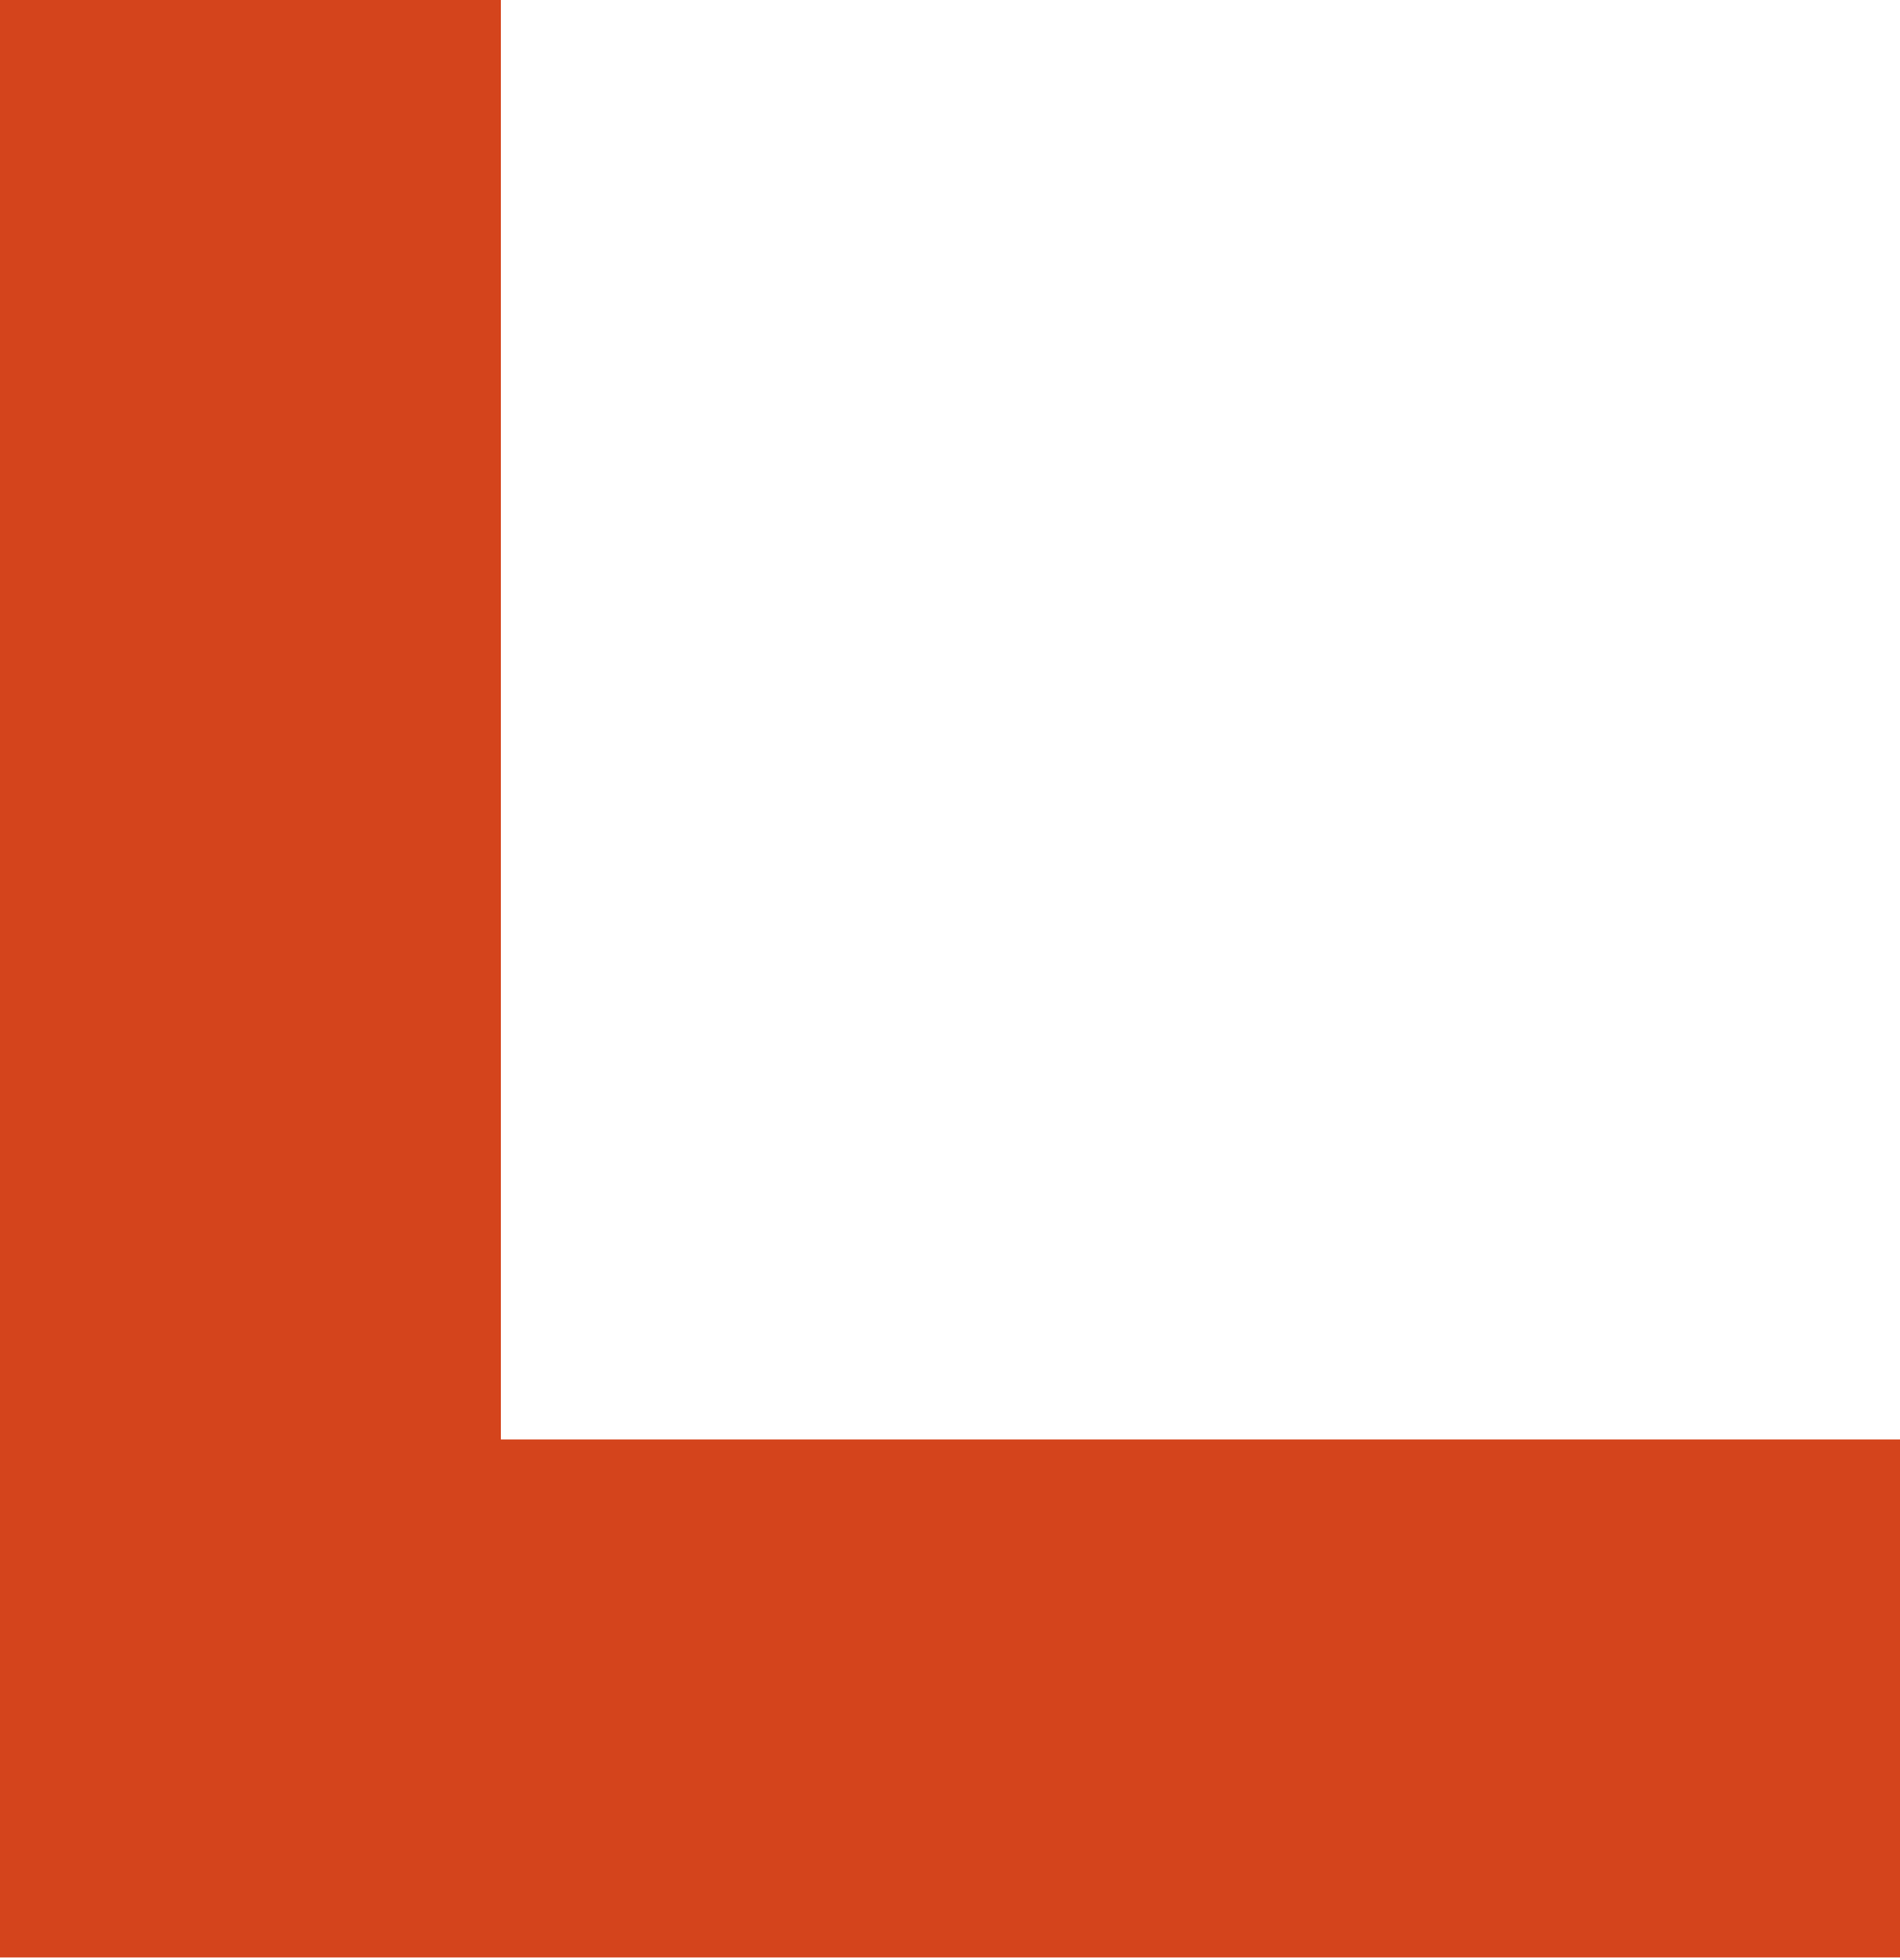 <svg xmlns="http://www.w3.org/2000/svg" width="224" height="231" viewBox="0 0 224 231" fill="none"><path fill-rule="evenodd" clip-rule="evenodd" d="M-2.49356e-05 -2.90547e-05L59.051 -3.42171e-05L59.051 169.642L224 169.642L224 230.687L-4.76837e-06 230.687L-2.49356e-05 -2.90547e-05Z" fill="#D4441C"></path></svg>